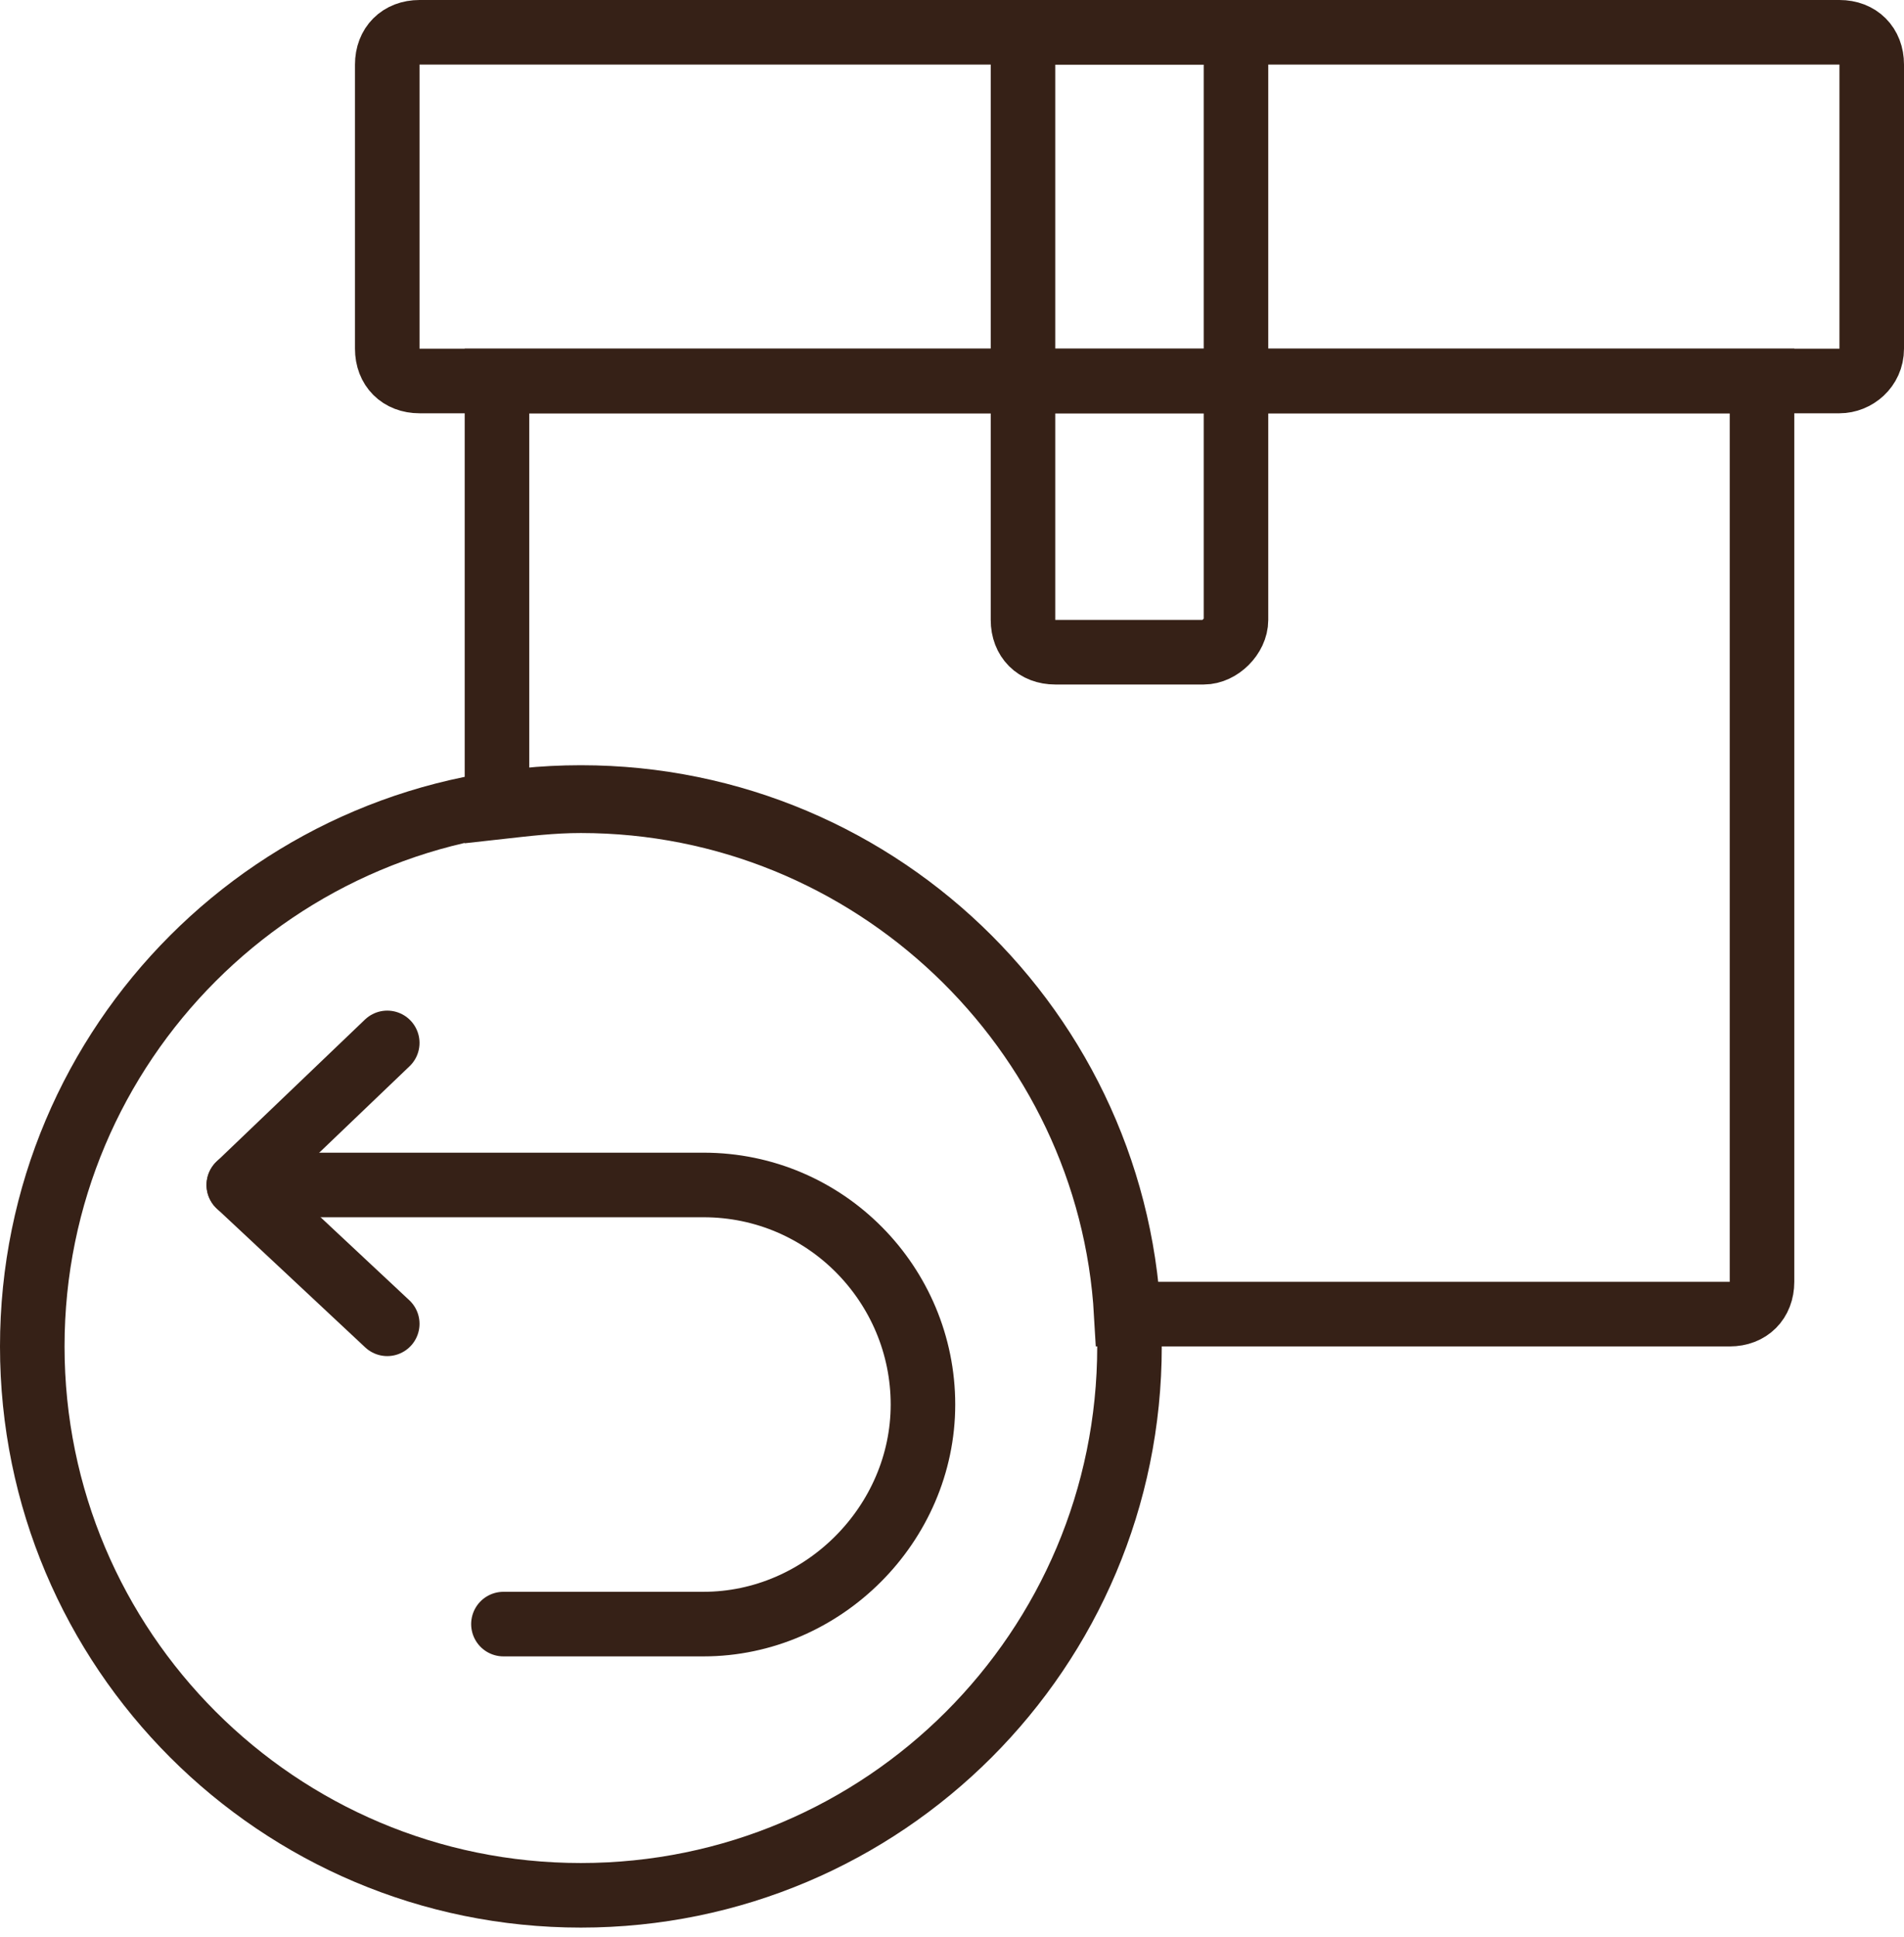 <svg width="59" height="60" viewBox="0 0 59 60" fill="none" xmlns="http://www.w3.org/2000/svg">
<g clip-path="url(#clip0)">
<path d="M57 11.8H13C12.4 11.8 12 11.4 12 10.8V2C12 1.4 12.4 1 13 1H57C57.6 1 58 1.4 58 2V10.8C58 11.4 57.5 11.8 57 11.8Z" stroke="#362117" stroke-width="2" stroke-miterlimit="10"/>
<path d="M37.3 20.2H32.7C32.1 20.2 31.7 19.8 31.7 19.2V1H38.3V19.2C38.3 19.7 37.8 20.2 37.3 20.2Z" stroke="#362117" stroke-width="2" stroke-miterlimit="10"/>
<path d="M7.4 36.7H21.8C25.6 36.7 28.6 39.8 28.6 43.5C28.6 47.2 25.5 50.3 21.8 50.3H15.6" stroke="#362117" stroke-width="2" stroke-miterlimit="10" stroke-linecap="round" stroke-linejoin="round"/>
<path d="M12 41L7.4 36.7L12 32.3" stroke="#362117" stroke-width="2" stroke-miterlimit="10" stroke-linecap="round" stroke-linejoin="round"/>
<path d="M18 58.7C27.389 58.7 35 51.089 35 41.7C35 32.311 27.389 24.7 18 24.7C8.611 24.7 1 32.311 1 41.7C1 51.089 8.611 58.7 18 58.7Z" stroke="#362117" stroke-width="2" stroke-miterlimit="10"/>
<path d="M15.4 11.8V25C16.3 24.9 17.1 24.8 18 24.8C27 24.8 34.4 31.9 34.9 40.7H53.6C54.2 40.7 54.6 40.3 54.6 39.7V11.8H15.4Z" stroke="#362117" stroke-width="2" stroke-miterlimit="10"/>
</g>
<defs>
<clipPath id="clip0">
<rect width="59" height="59.7" fill="white"/>
</clipPath>
</defs>
</svg>
